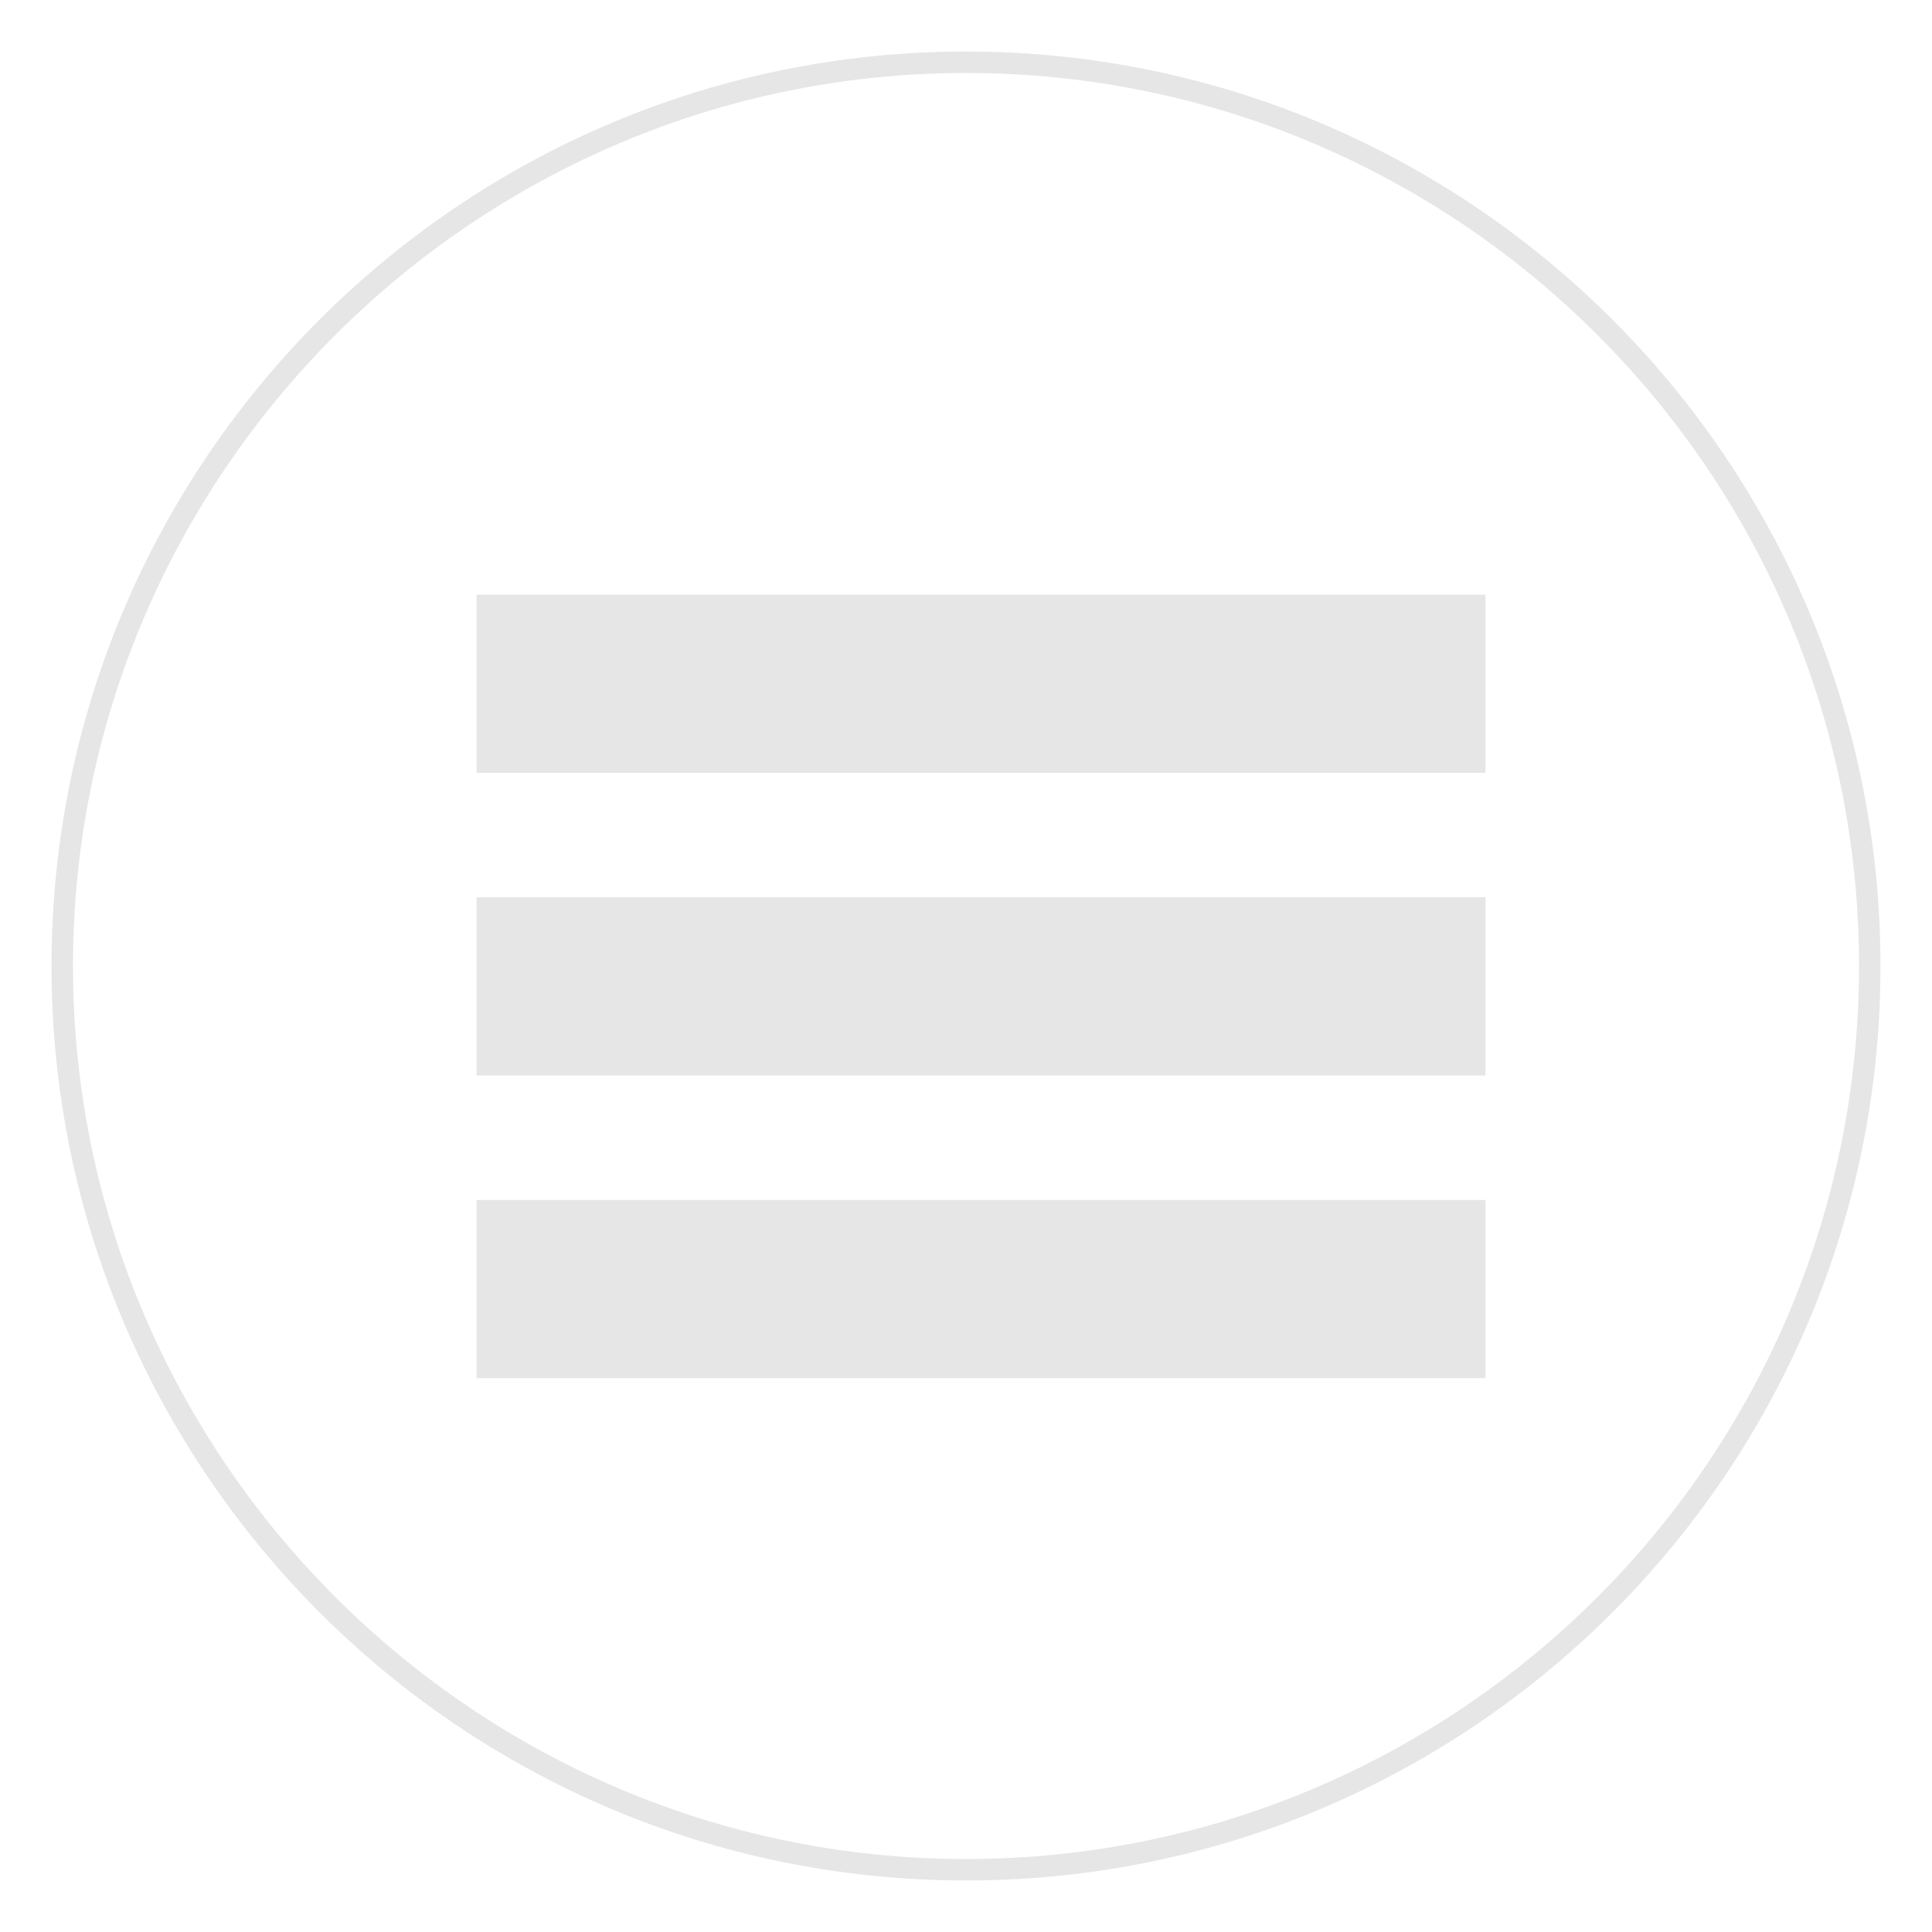 <?xml version="1.0" encoding="utf-8"?>
<!-- Generator: Adobe Illustrator 25.4.1, SVG Export Plug-In . SVG Version: 6.00 Build 0)  -->
<svg version="1.1" id="Layer_1" xmlns="http://www.w3.org/2000/svg" xmlns:xlink="http://www.w3.org/1999/xlink" x="0px" y="0px"
	 viewBox="0 0 90 90" style="enable-background:new 0 0 90 90;" xml:space="preserve">
<style type="text/css">
	.st0{fill:#E6E6E6;}
</style>
<g>
	<g>
		<path class="st0" d="M45,3.4C67.9,3.4,86.6,22,86.6,45S67.9,86.6,45,86.6S3.4,67.9,3.4,45S22.1,3.4,45,3.4 M45,2.4
			C21.5,2.4,2.4,21.5,2.4,45S21.5,87.6,45,87.6S87.6,68.5,87.6,45S68.5,2.4,45,2.4L45,2.4z"/>
	</g>
	<rect x="22.2" y="27.7" class="st0" width="47" height="8.3"/>
	<rect x="22.2" y="41.8" class="st0" width="47" height="8.3"/>
	<rect x="22.2" y="55.9" class="st0" width="47" height="8.3"/>
</g>
</svg>
